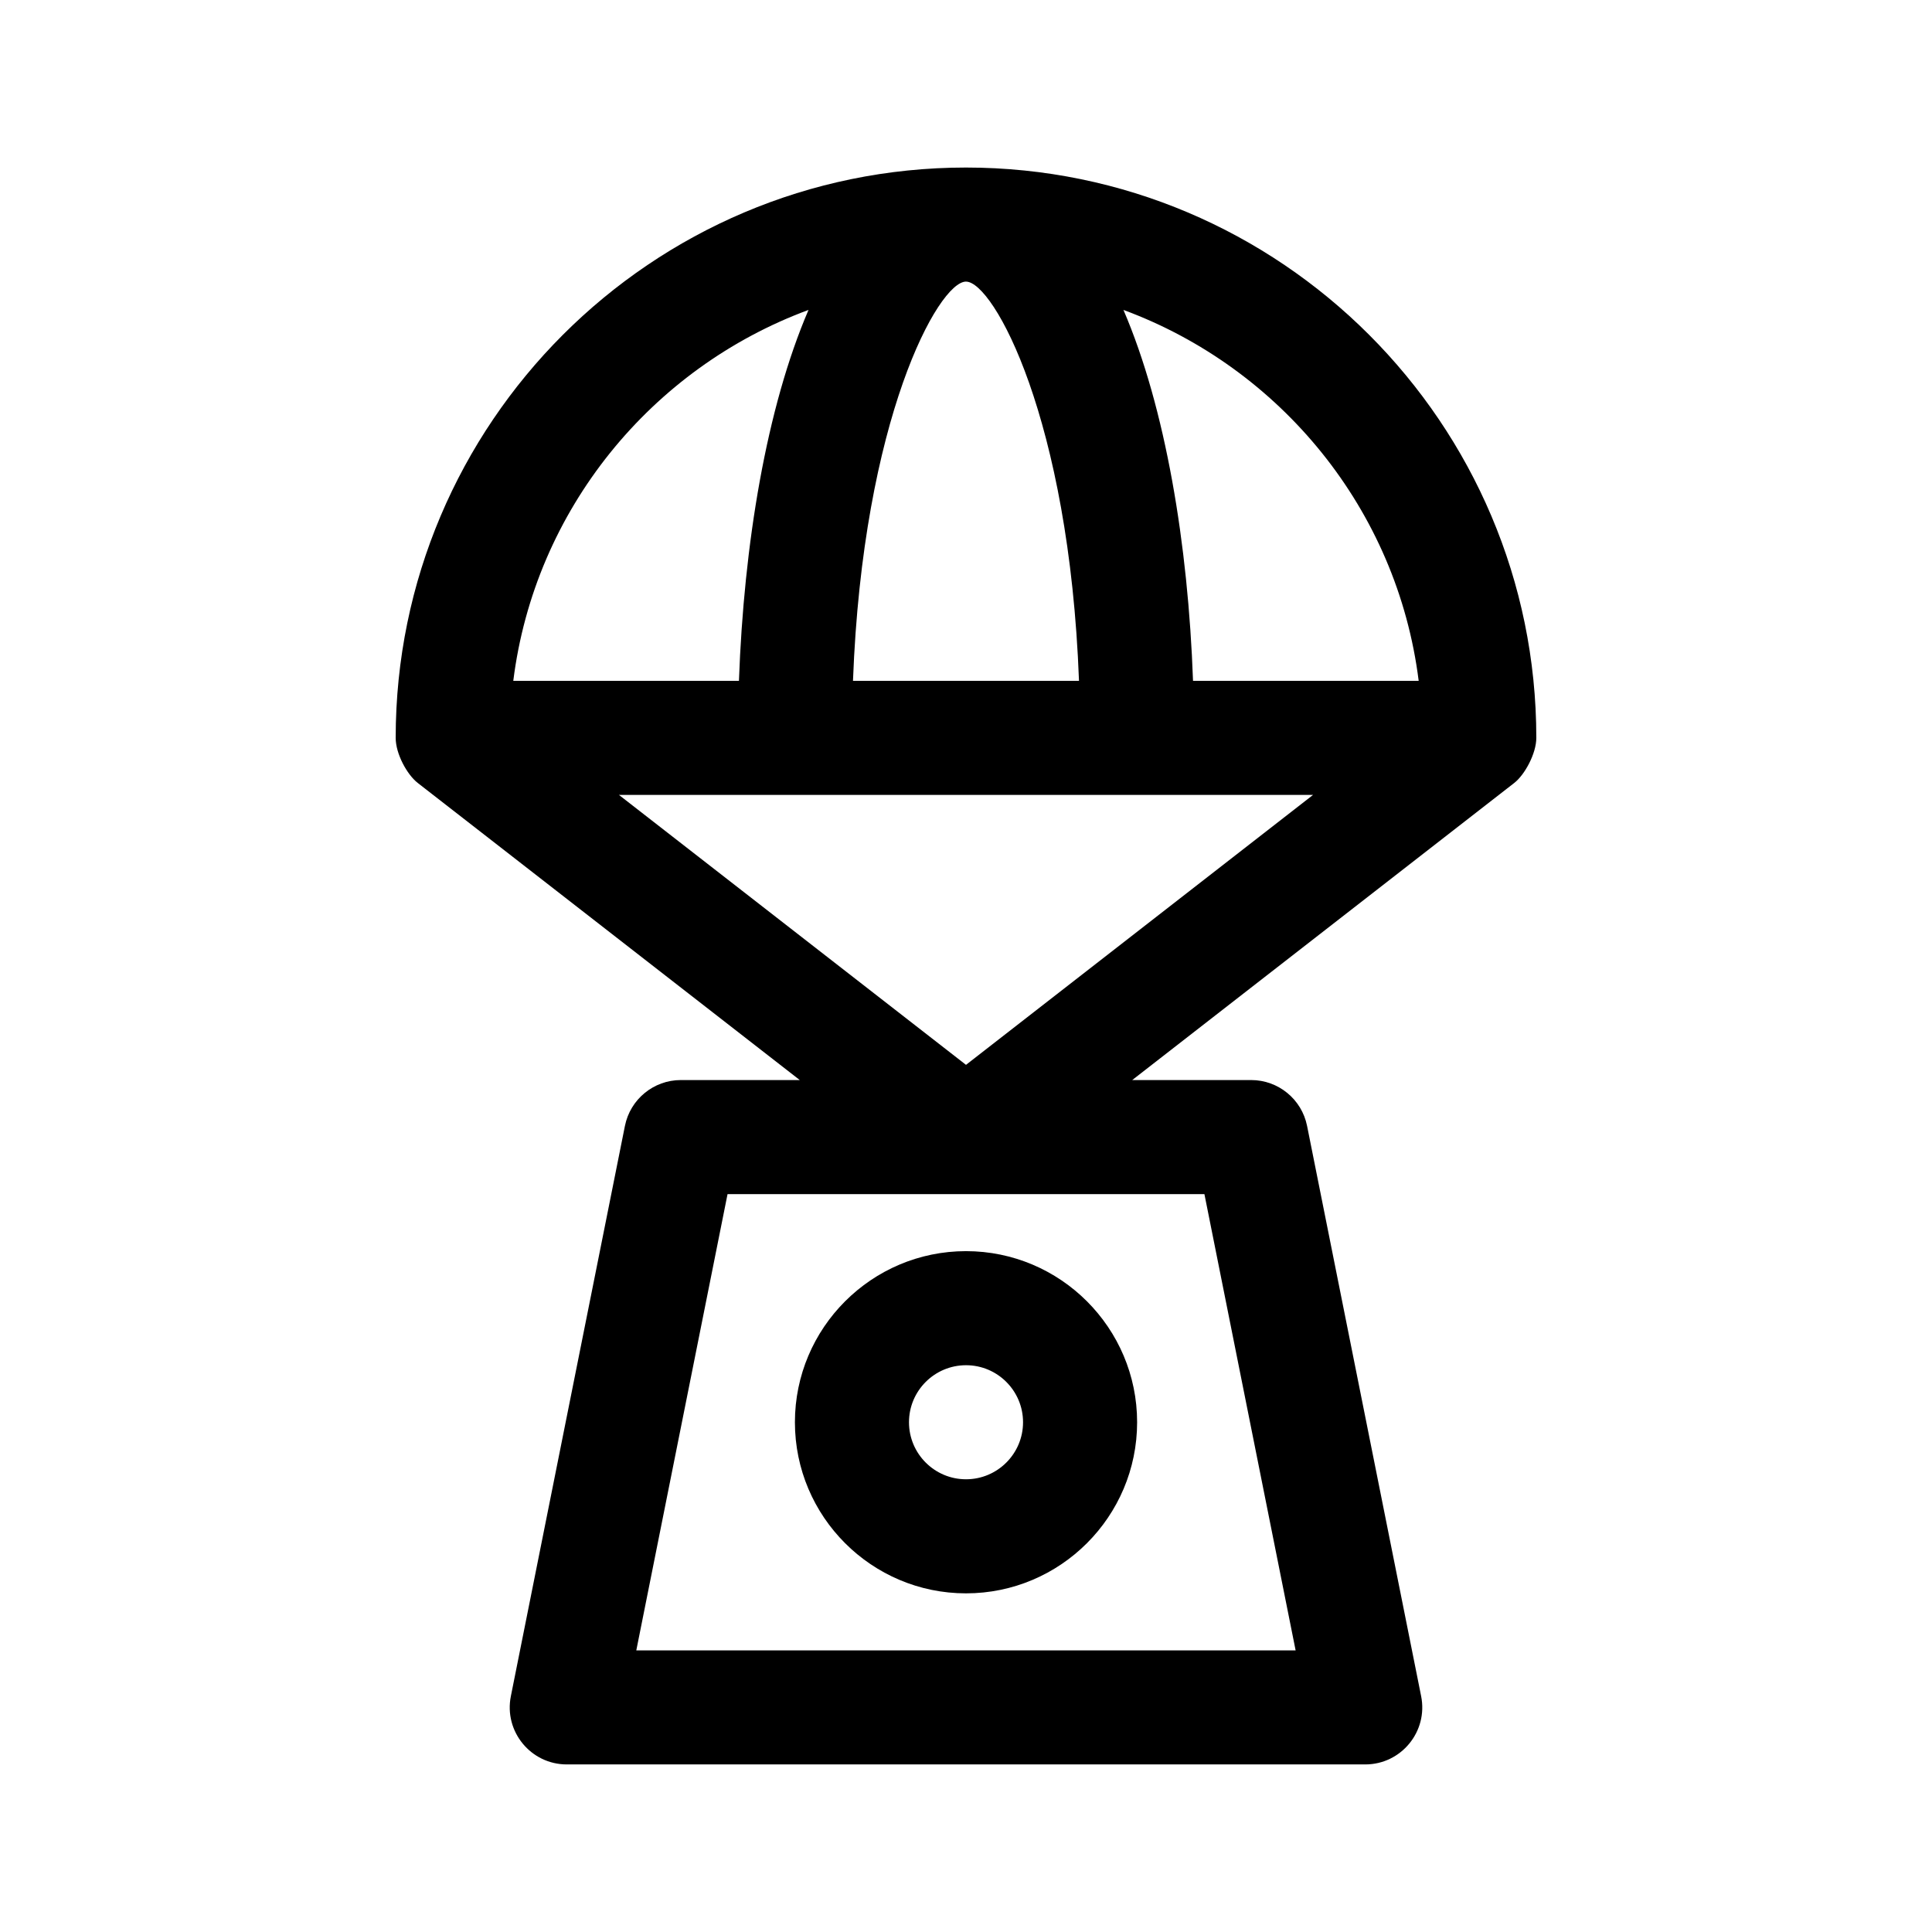 <?xml version="1.0" encoding="UTF-8"?>
<!-- Uploaded to: ICON Repo, www.svgrepo.com, Generator: ICON Repo Mixer Tools -->
<svg fill="#000000" width="800px" height="800px" version="1.1" viewBox="144 144 512 512" xmlns="http://www.w3.org/2000/svg">
 <g>
  <path d="m400 188.4c-83.336 0-151.14 67.805-151.14 151.14 0 4.254 3.019 9.738 5.828 11.934l101.26 78.75h-31.52c-7.203 0-13.402 5.094-14.816 12.148l-30.23 151.14c-1.871 9.387 5.324 18.078 14.82 18.078h211.6c9.496 0 16.691-8.691 14.816-18.082l-30.23-151.14c-1.414-7.051-7.613-12.145-14.816-12.145h-31.52l101.26-78.75c2.754-2.152 5.828-7.769 5.828-11.934 0-83.34-67.809-151.14-151.14-151.14zm0 30.23c7.262 0 27.352 36.305 29.945 105.8l-59.895-0.004c2.598-69.496 22.688-105.8 29.949-105.8zm91.969 136.03-91.969 71.535-91.973-71.535h183.94zm27.996-30.23h-59.801c-1.301-36.219-7.289-72.371-18.438-98.297 41.613 15.367 72.566 52.93 78.238 98.297zm-161.7-98.297c-11.148 25.926-17.133 62.074-18.438 98.297h-59.801c5.672-45.367 36.629-82.93 78.238-98.297zm129.09 355.24h-174.73l24.18-120.91h126.38z"/>
  <path d="m354.66 520.91c0 25.004 20.34 45.344 45.344 45.344s45.344-20.34 45.344-45.344c0-25.004-20.34-45.344-45.344-45.344s-45.344 20.34-45.344 45.344zm60.457 0c0 8.34-6.777 15.113-15.113 15.113-8.34 0-15.113-6.777-15.113-15.113 0-8.34 6.777-15.113 15.113-15.113 8.336-0.004 15.113 6.773 15.113 15.113z"/>
 </g>
</svg>